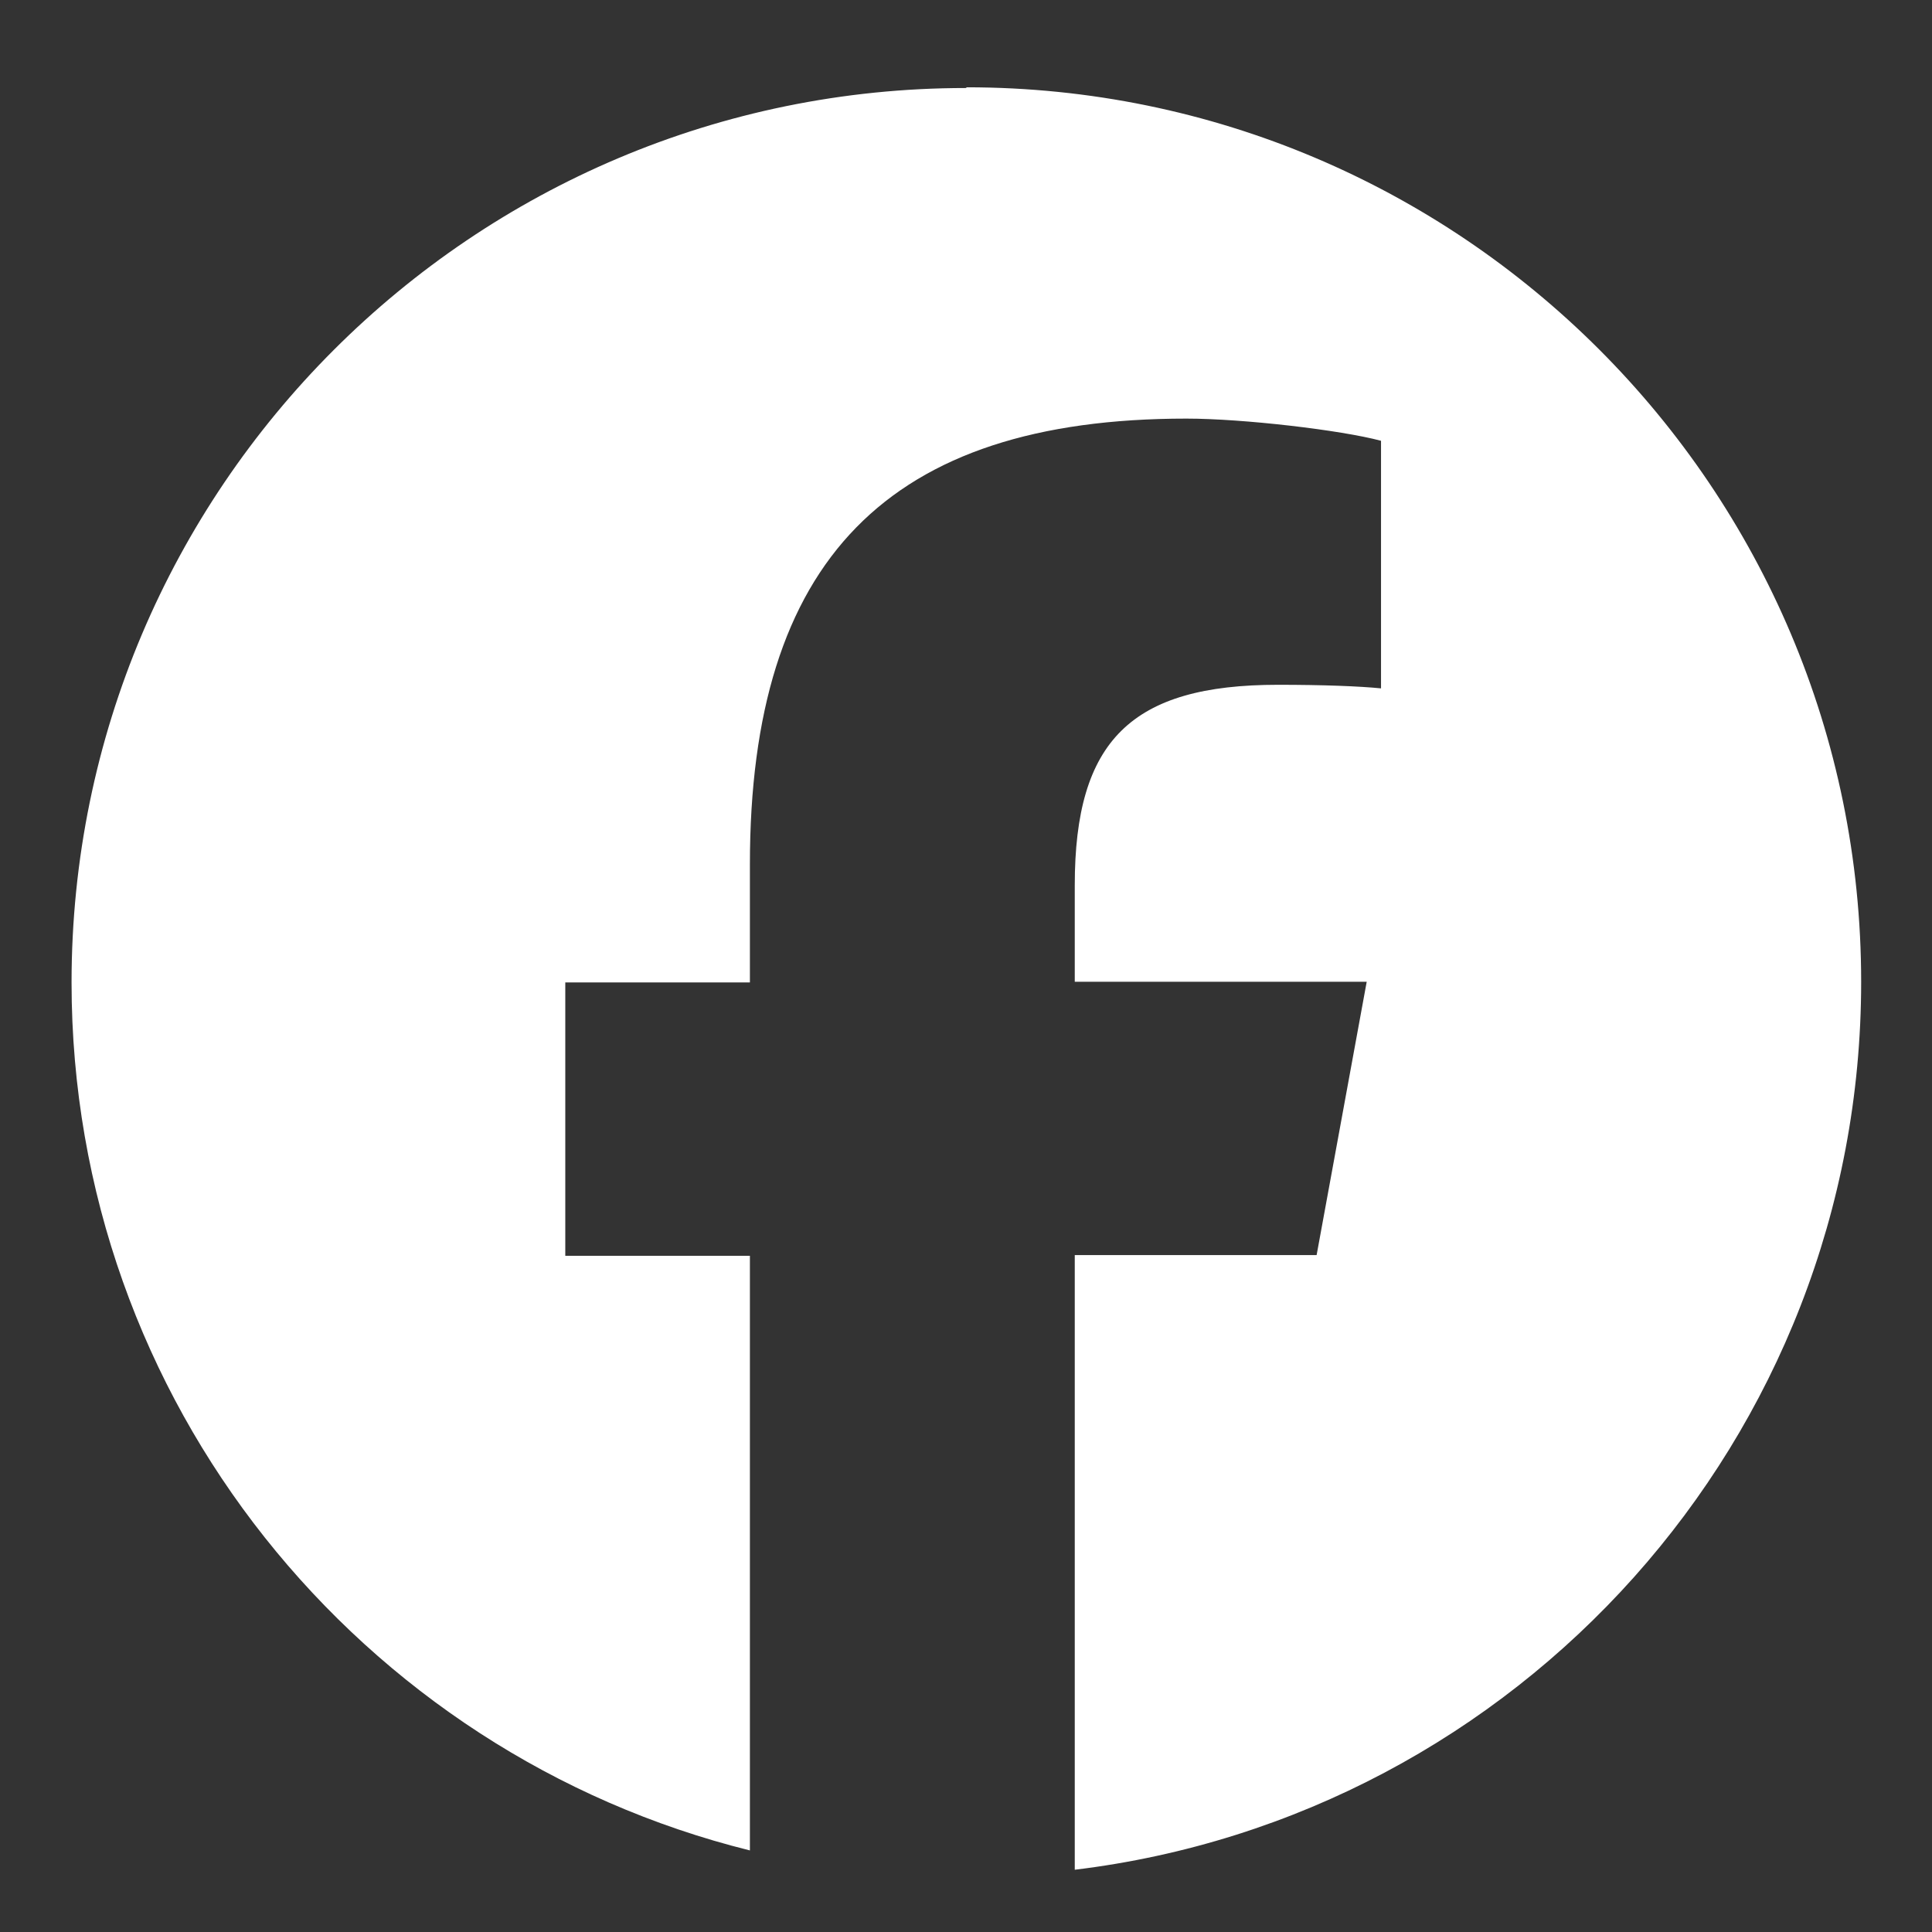 <?xml version="1.0" encoding="UTF-8"?><svg id="_レイヤー_2" xmlns="http://www.w3.org/2000/svg" xmlns:xlink="http://www.w3.org/1999/xlink" viewBox="0 0 27 27"><rect x="0" y="0" width="27" height="27" fill="#333333" stroke="none"/><defs><style>.cls-1{fill:none;}.cls-2{fill:#fff;}.cls-3{clip-path:url(#clippath);}</style><clipPath id="clippath"><rect class="cls-1" width="27" height="27"/></clipPath></defs><g id="text"><g class="cls-3"><path class="cls-2" d="M13.5,1.23C6.6,1.23,1,6.83,1,13.73c0,5.86,4.04,10.78,9.48,12.13v-8.31h-2.58v-3.82h2.58v-1.65c0-4.25,1.93-6.23,6.1-6.23.79,0,2.16.16,2.72.31v3.46c-.3-.03-.81-.05-1.44-.05-2.05,0-2.84.78-2.84,2.8v1.35h4.08l-.7,3.82h-3.38v8.59c6.19-.75,10.99-6.02,10.99-12.41,0-6.9-5.6-12.5-12.5-12.5Z"/></g></g></svg>